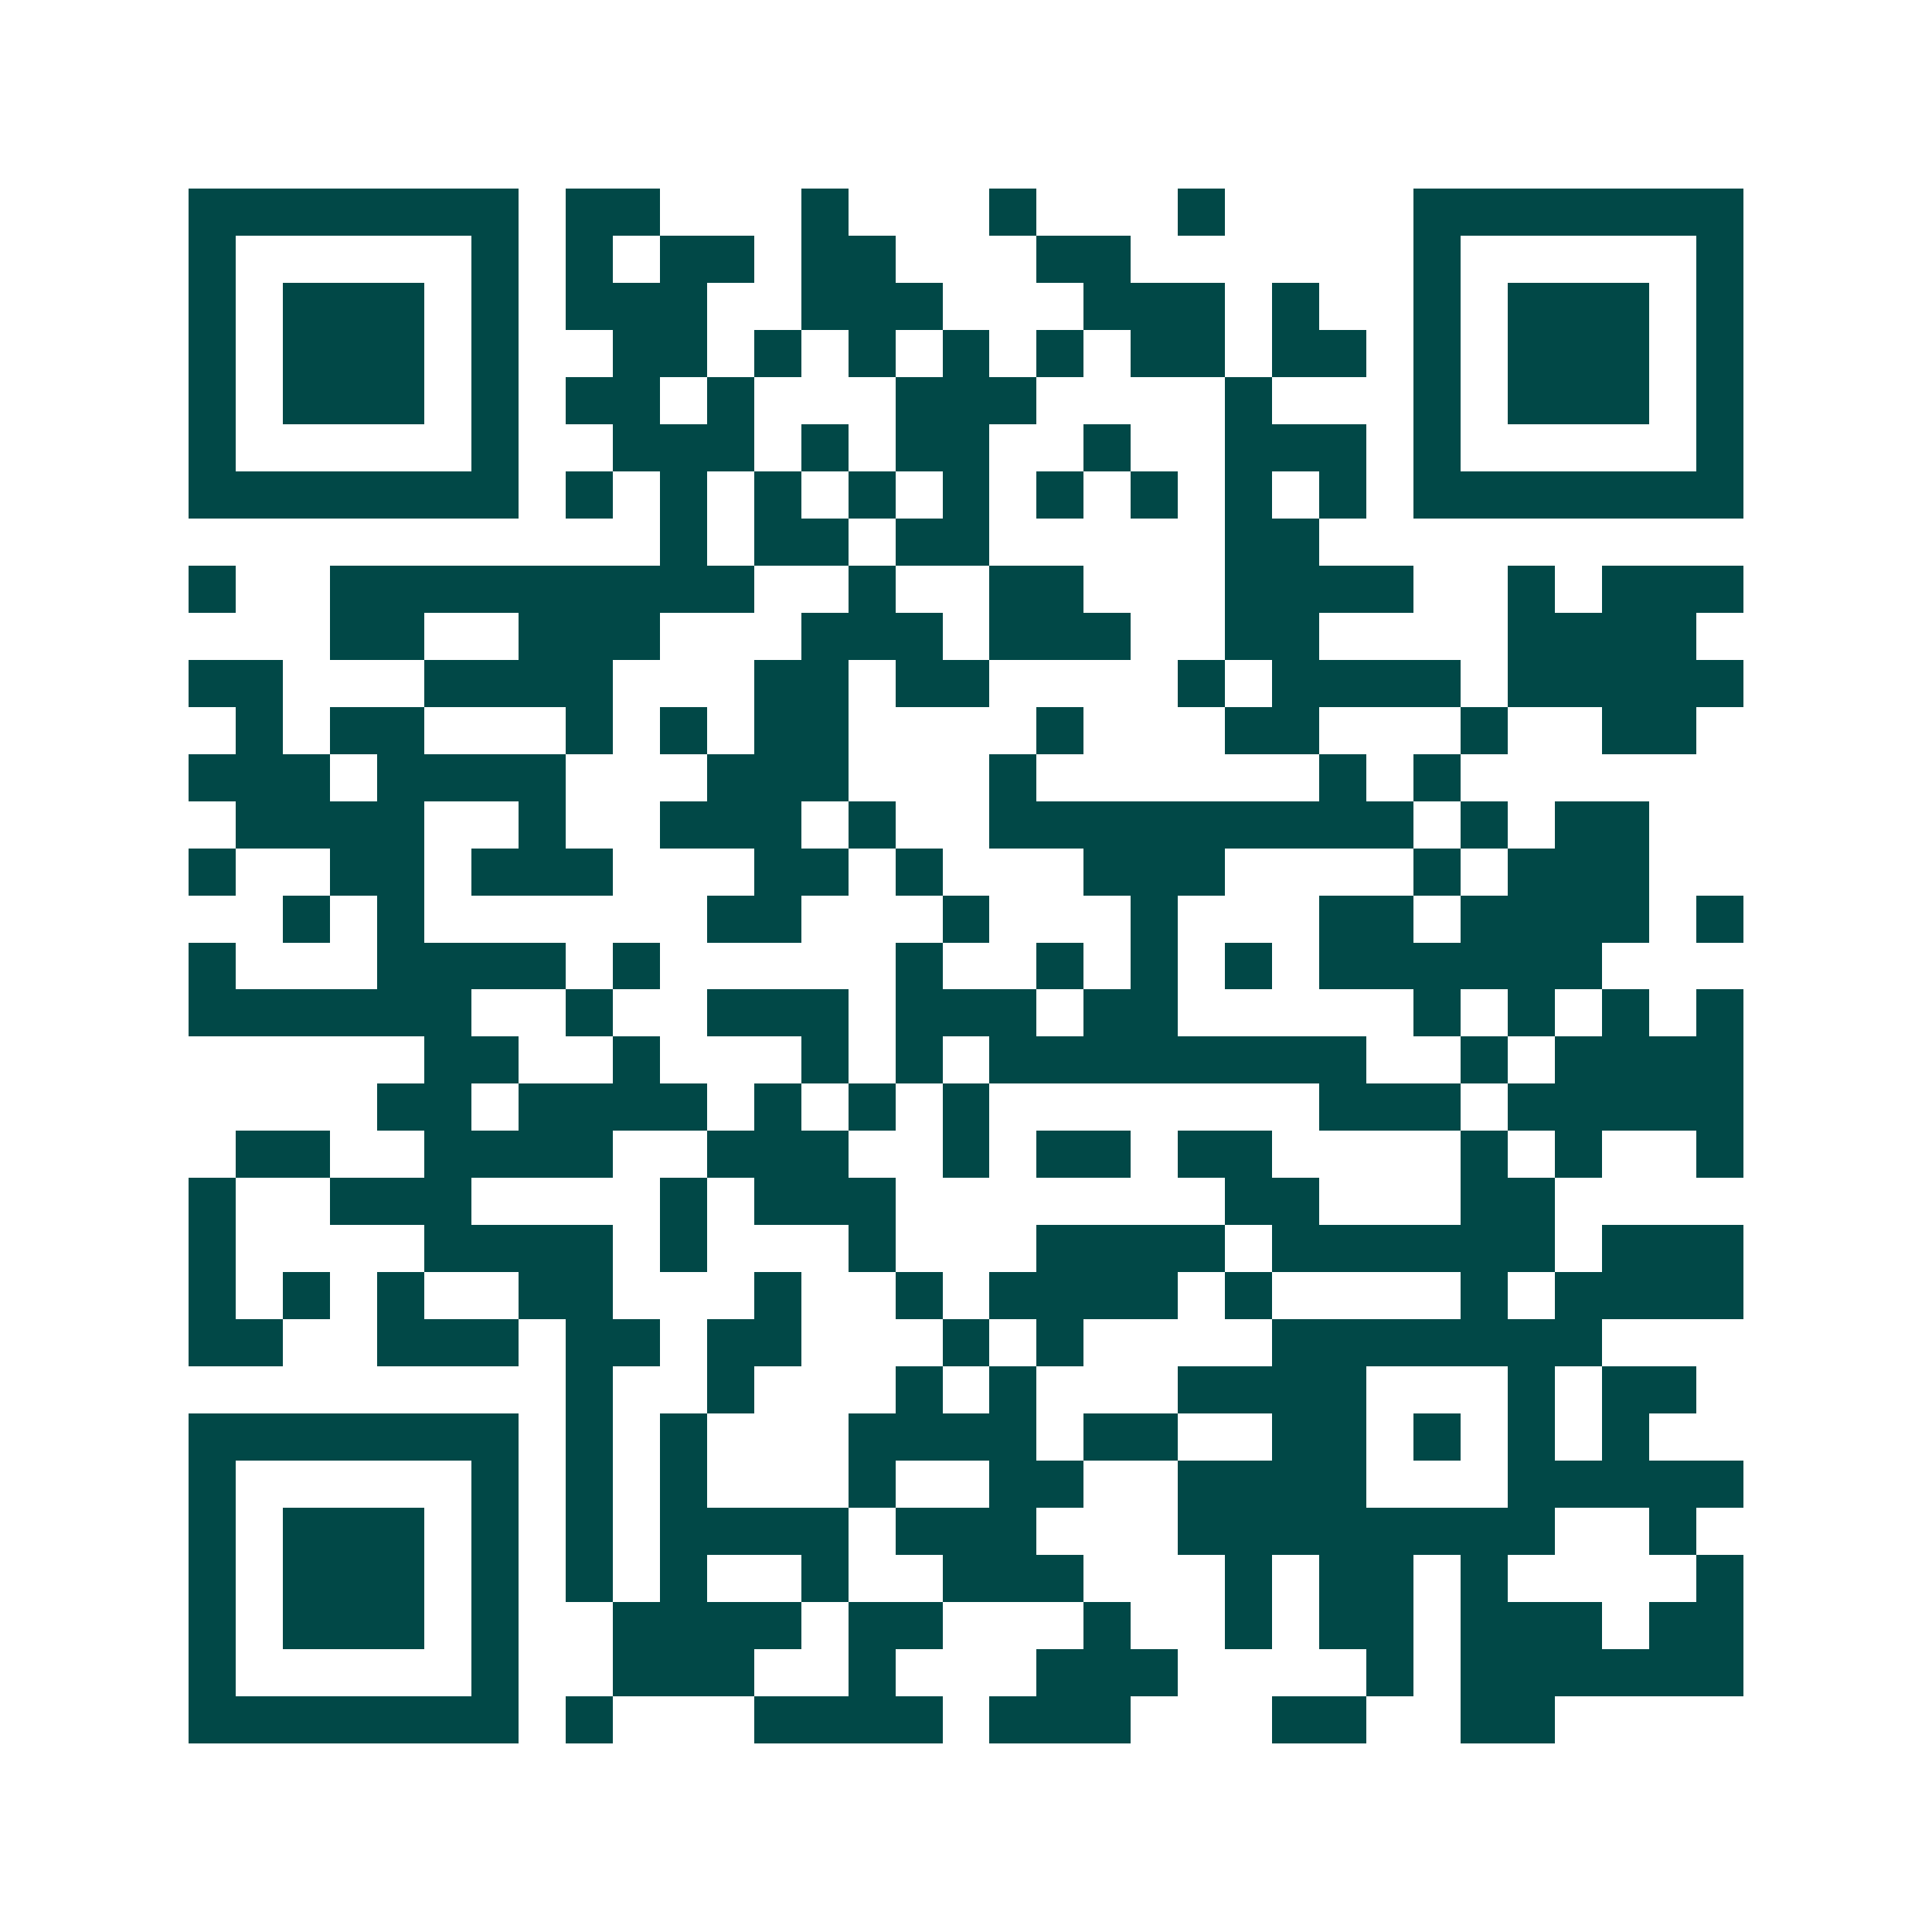 <svg xmlns="http://www.w3.org/2000/svg" width="200" height="200" viewBox="0 0 41 41" shape-rendering="crispEdges"><path fill="#ffffff" d="M0 0h41v41H0z"/><path stroke="#014847" d="M4 4.5h7m1 0h2m3 0h1m3 0h1m3 0h1m4 0h7M4 5.5h1m5 0h1m1 0h1m1 0h2m1 0h2m3 0h2m6 0h1m5 0h1M4 6.5h1m1 0h3m1 0h1m1 0h3m2 0h3m3 0h3m1 0h1m2 0h1m1 0h3m1 0h1M4 7.5h1m1 0h3m1 0h1m2 0h2m1 0h1m1 0h1m1 0h1m1 0h1m1 0h2m1 0h2m1 0h1m1 0h3m1 0h1M4 8.5h1m1 0h3m1 0h1m1 0h2m1 0h1m3 0h3m4 0h1m3 0h1m1 0h3m1 0h1M4 9.5h1m5 0h1m2 0h3m1 0h1m1 0h2m2 0h1m2 0h3m1 0h1m5 0h1M4 10.5h7m1 0h1m1 0h1m1 0h1m1 0h1m1 0h1m1 0h1m1 0h1m1 0h1m1 0h1m1 0h7M14 11.5h1m1 0h2m1 0h2m5 0h2M4 12.5h1m2 0h9m2 0h1m2 0h2m3 0h4m2 0h1m1 0h3M7 13.5h2m2 0h3m3 0h3m1 0h3m2 0h2m4 0h4M4 14.5h2m3 0h4m3 0h2m1 0h2m4 0h1m1 0h4m1 0h5M5 15.5h1m1 0h2m3 0h1m1 0h1m1 0h2m4 0h1m3 0h2m3 0h1m2 0h2M4 16.5h3m1 0h4m3 0h3m3 0h1m6 0h1m1 0h1M5 17.5h4m2 0h1m2 0h3m1 0h1m2 0h9m1 0h1m1 0h2M4 18.5h1m2 0h2m1 0h3m3 0h2m1 0h1m3 0h3m4 0h1m1 0h3M6 19.5h1m1 0h1m6 0h2m3 0h1m3 0h1m3 0h2m1 0h4m1 0h1M4 20.5h1m3 0h4m1 0h1m5 0h1m2 0h1m1 0h1m1 0h1m1 0h6M4 21.5h6m2 0h1m2 0h3m1 0h3m1 0h2m5 0h1m1 0h1m1 0h1m1 0h1M9 22.5h2m2 0h1m3 0h1m1 0h1m1 0h8m2 0h1m1 0h4M8 23.5h2m1 0h4m1 0h1m1 0h1m1 0h1m7 0h3m1 0h5M5 24.5h2m2 0h4m2 0h3m2 0h1m1 0h2m1 0h2m4 0h1m1 0h1m2 0h1M4 25.5h1m2 0h3m4 0h1m1 0h3m7 0h2m3 0h2M4 26.5h1m4 0h4m1 0h1m3 0h1m3 0h4m1 0h6m1 0h3M4 27.5h1m1 0h1m1 0h1m2 0h2m3 0h1m2 0h1m1 0h4m1 0h1m4 0h1m1 0h4M4 28.5h2m2 0h3m1 0h2m1 0h2m3 0h1m1 0h1m4 0h7M12 29.5h1m2 0h1m3 0h1m1 0h1m3 0h4m3 0h1m1 0h2M4 30.5h7m1 0h1m1 0h1m3 0h4m1 0h2m2 0h2m1 0h1m1 0h1m1 0h1M4 31.5h1m5 0h1m1 0h1m1 0h1m3 0h1m2 0h2m2 0h4m3 0h5M4 32.5h1m1 0h3m1 0h1m1 0h1m1 0h4m1 0h3m3 0h8m2 0h1M4 33.5h1m1 0h3m1 0h1m1 0h1m1 0h1m2 0h1m2 0h3m3 0h1m1 0h2m1 0h1m4 0h1M4 34.5h1m1 0h3m1 0h1m2 0h4m1 0h2m3 0h1m2 0h1m1 0h2m1 0h3m1 0h2M4 35.5h1m5 0h1m2 0h3m2 0h1m3 0h3m4 0h1m1 0h6M4 36.5h7m1 0h1m3 0h4m1 0h3m3 0h2m2 0h2"/></svg>
